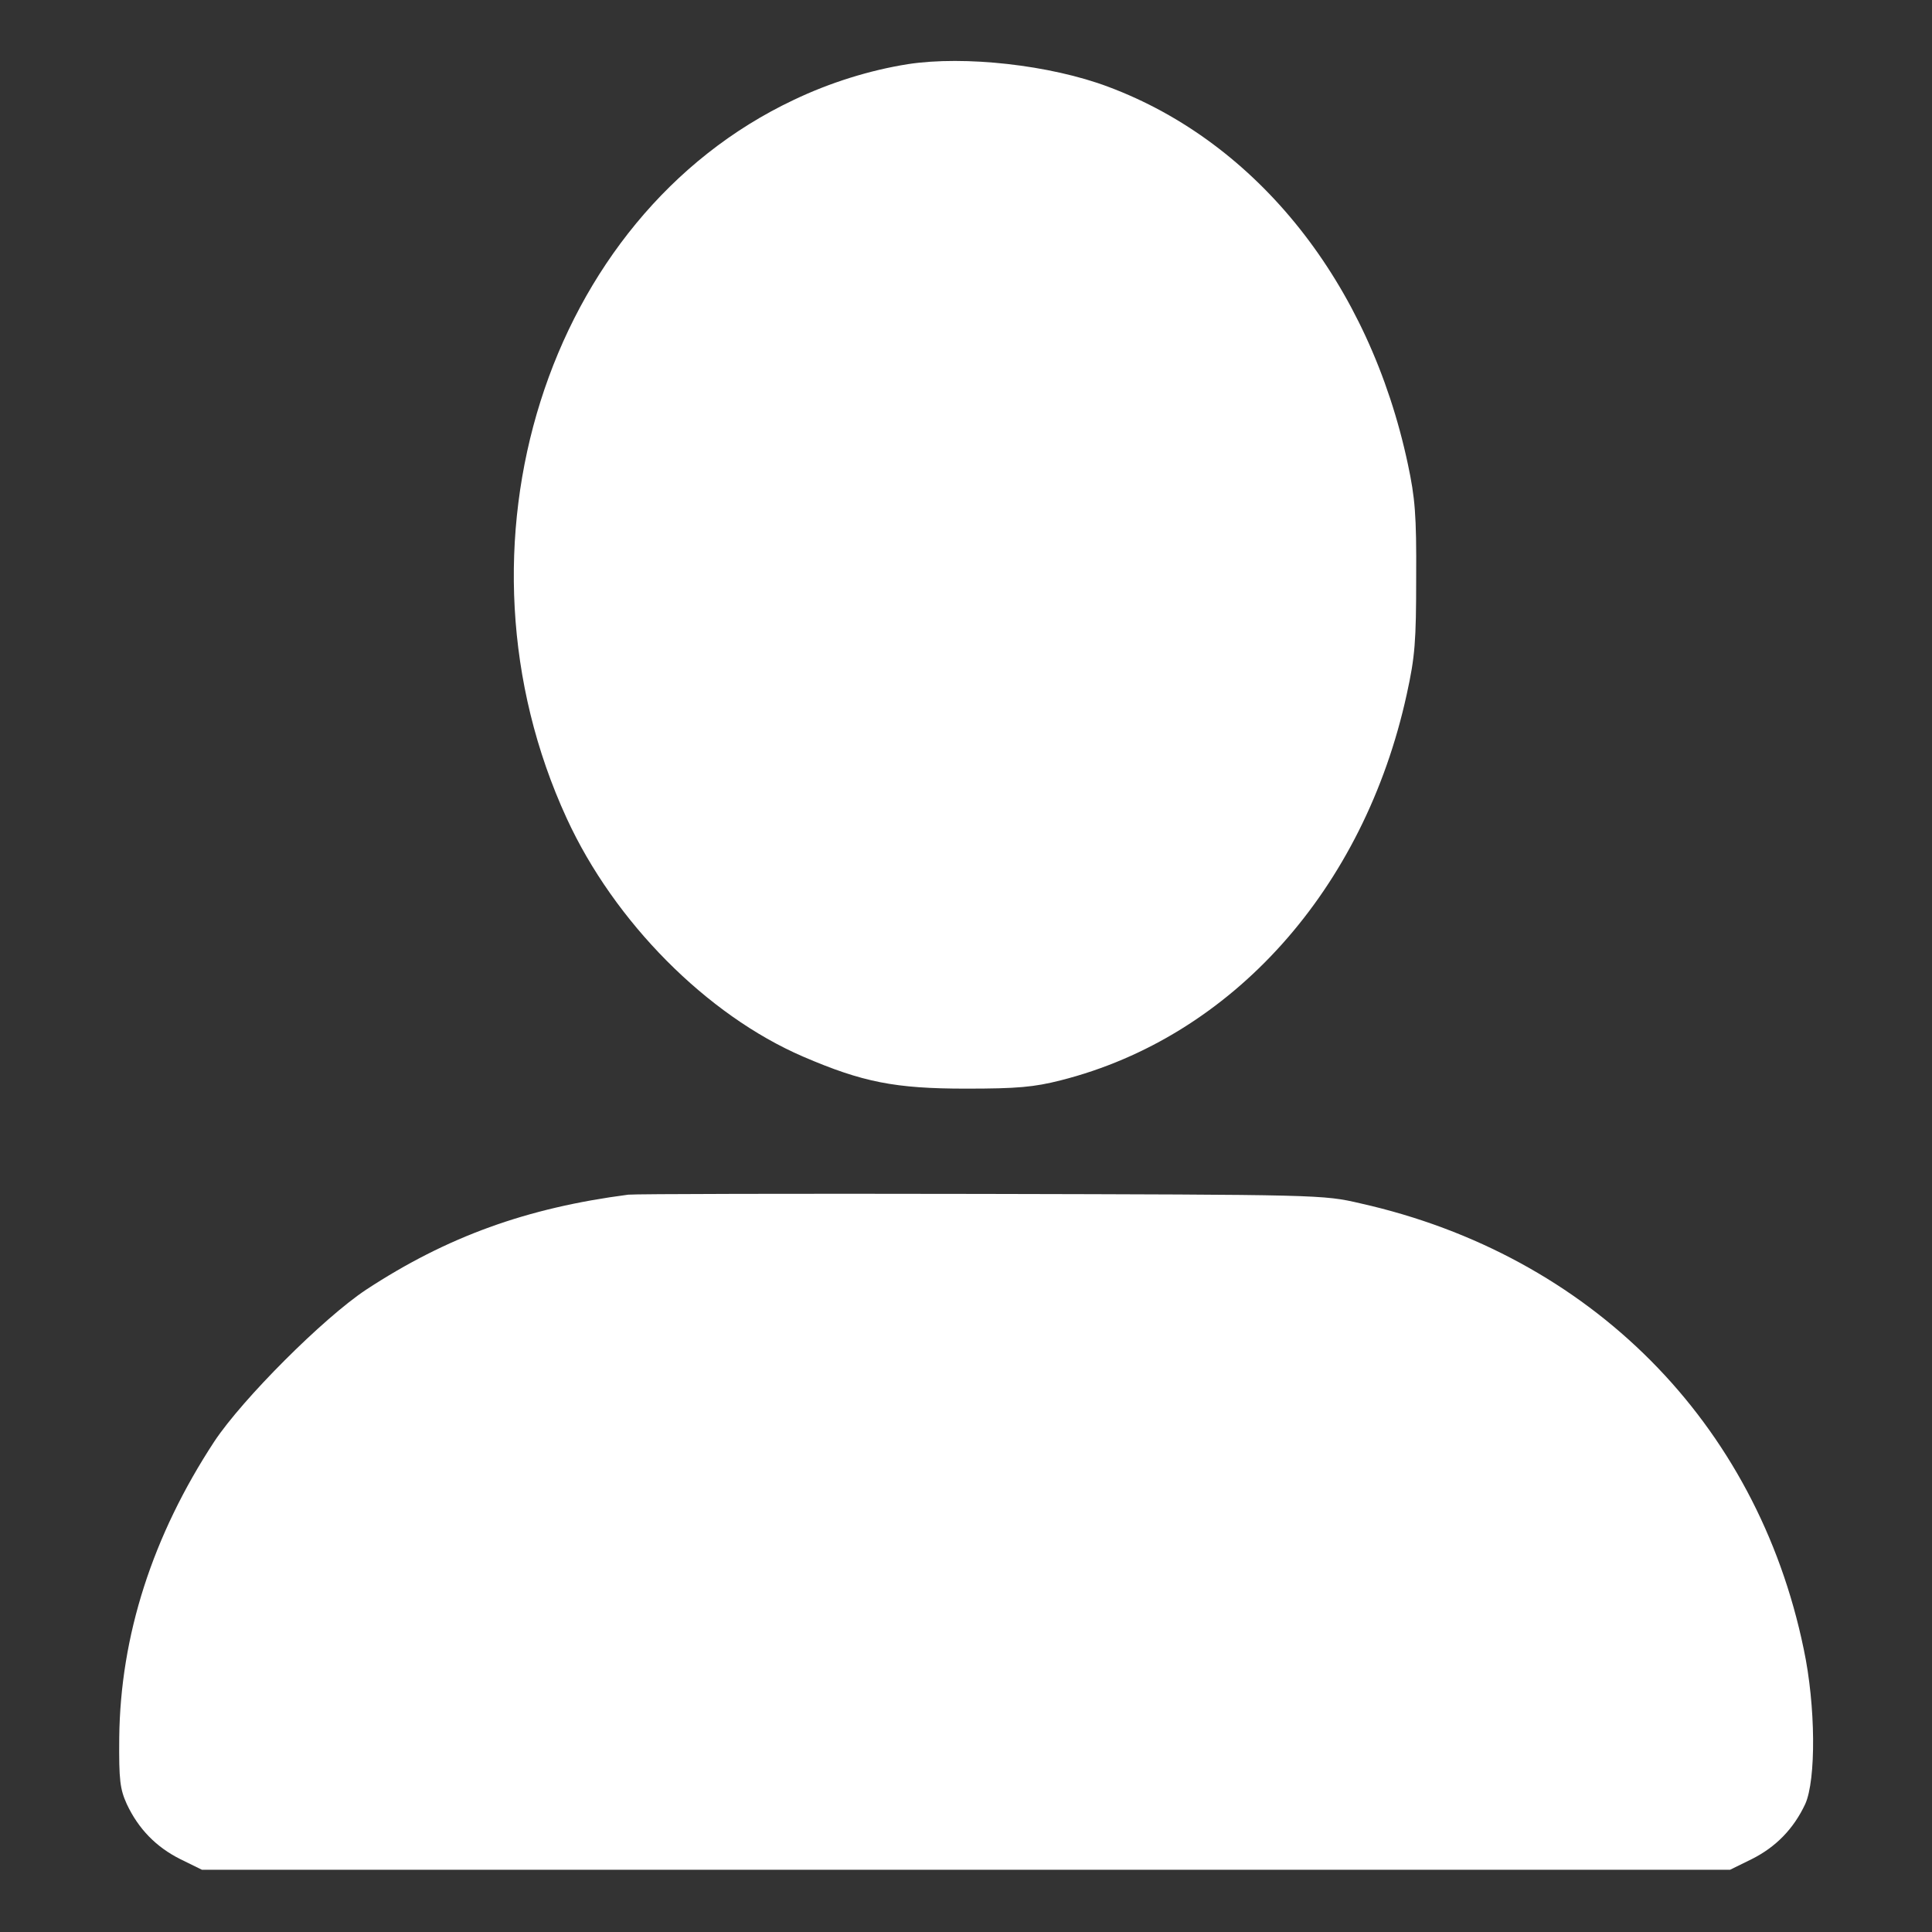 <?xml version="1.0" standalone="no"?>
<!DOCTYPE svg PUBLIC "-//W3C//DTD SVG 20010904//EN"
 "http://www.w3.org/TR/2001/REC-SVG-20010904/DTD/svg10.dtd">
<svg version="1.0" xmlns="http://www.w3.org/2000/svg"
 width="512pt" height="512pt" viewBox="0 0 512 512"
 preserveAspectRatio="xMidYMid meet">

<rect x="0" y="0" width="512" height="512" fill="#333333" stroke="none"/>

<g transform="translate(0,512) scale(0.1,-0.1)"
fill="#fff" stroke="none">
<path d="M2406 4950 c-101 -16 -207 -49 -303 -95 -656 -310 -932 -1185 -601
-1904 126 -274 371 -521 626 -631 158 -68 244 -85 432 -85 136 0 180 4 251 22
454 115 804 506 917 1023 22 100 25 140 25 310 1 165 -3 211 -22 300 -102 479
-398 852 -794 1000 -154 58 -381 83 -531 60z"/>
<path d="M1665 1954 c-269 -35 -480 -111 -695 -252 -113 -75 -327 -289 -402
-402 -164 -250 -249 -515 -252 -785 -1 -113 2 -136 20 -176 31 -66 78 -114
142 -146 l57 -28 2025 0 2025 0 57 28 c64 32 111 80 142 146 29 64 28 261 -4
411 -124 600 -565 1044 -1175 1181 -99 23 -105 23 -1005 25 -498 1 -918 0
-935 -2z"/>
</g>
</svg>
